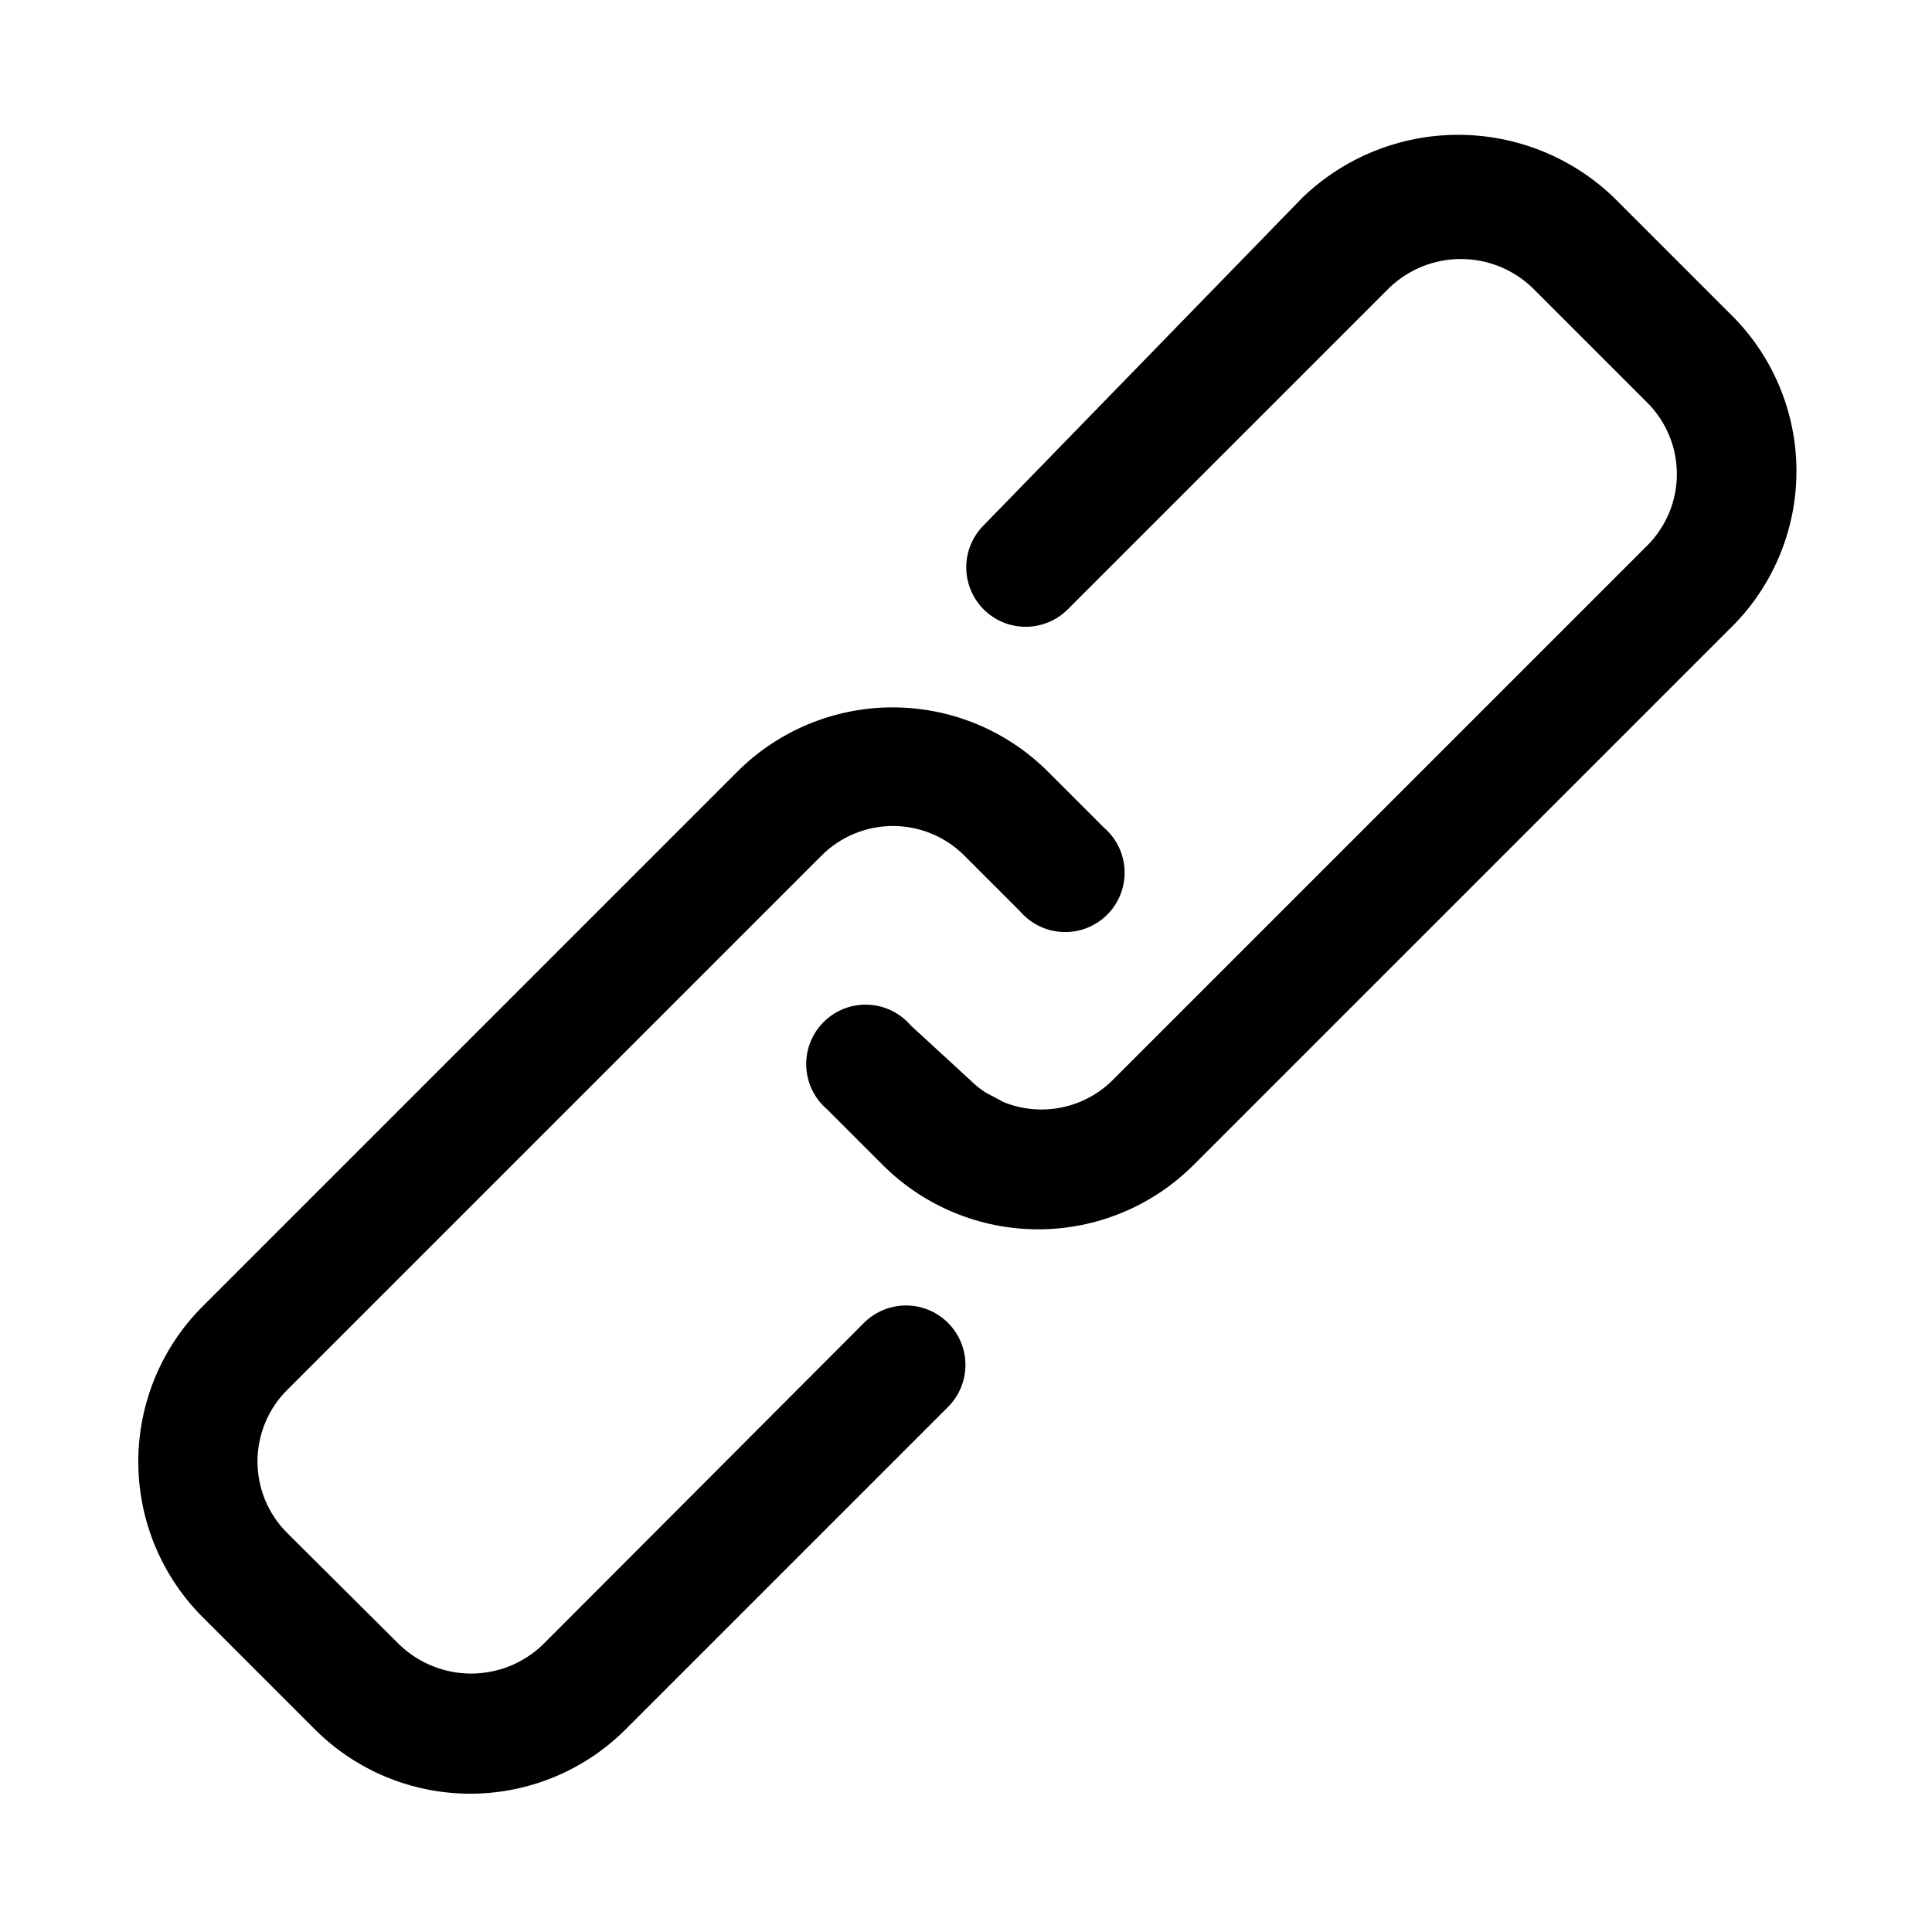 <?xml version="1.0" encoding="UTF-8"?>
<!-- Uploaded to: ICON Repo, www.svgrepo.com, Generator: ICON Repo Mixer Tools -->
<svg fill="#000000" width="800px" height="800px" version="1.1" viewBox="144 144 512 512" xmlns="http://www.w3.org/2000/svg">
 <g>
  <path d="m602.15 226.81-30.543-30.543c-11.078-10.613-25.828-16.539-41.172-16.539s-30.09 5.926-41.172 16.539l-84.543 86.906c-2.965 2.945-4.641 6.945-4.652 11.125-0.016 4.176 1.629 8.191 4.574 11.156 2.941 2.965 6.941 4.637 11.121 4.652s8.191-1.633 11.156-4.574l85.332-85.332c5.094-4.852 11.859-7.559 18.891-7.559 7.035 0 13.801 2.707 18.895 7.559l30.543 30.543c5 5.016 7.809 11.809 7.809 18.891s-2.809 13.879-7.809 18.895l-141.7 141.7c-3.723 3.707-8.457 6.238-13.609 7.273-5.148 1.035-10.492 0.531-15.359-1.449l-1.73-0.945-2.992-1.574v0.004c-1.531-1.008-2.957-2.168-4.254-3.465l-15.586-14.328c-2.852-3.332-6.965-5.32-11.348-5.492-4.387-0.168-8.641 1.5-11.742 4.602-3.102 3.102-4.769 7.356-4.602 11.738 0.172 4.383 2.16 8.5 5.492 11.352l14.801 14.801c10.922 10.91 25.73 17.039 41.172 17.039 15.438 0 30.246-6.129 41.168-17.039l141.7-141.7c11.52-10.969 18.055-26.172 18.086-42.078 0.027-15.91-6.449-31.141-17.93-42.152z"/>
  <path d="m373.08 494.46-85.336 85.492c-5.094 4.852-11.855 7.559-18.891 7.559-7.035 0-13.801-2.707-18.895-7.559l-29.914-29.758c-5-5.016-7.805-11.809-7.805-18.891 0-7.082 2.805-13.879 7.805-18.895l141.7-141.7h0.004c5.016-5 11.809-7.809 18.891-7.809 7.082 0 13.875 2.809 18.895 7.809l14.801 14.801h-0.004c2.856 3.332 6.969 5.32 11.352 5.488 4.383 0.172 8.641-1.496 11.742-4.598 3.102-3.102 4.766-7.356 4.598-11.742-0.168-4.383-2.16-8.496-5.492-11.348l-14.801-14.801h0.004c-10.926-10.914-25.73-17.043-41.172-17.043-15.441 0-30.246 6.129-41.172 17.043l-141.7 141.7c-10.91 10.926-17.043 25.73-17.043 41.172 0 15.438 6.133 30.246 17.043 41.172l29.758 29.758v-0.004c10.922 10.914 25.73 17.043 41.168 17.043 15.441 0 30.25-6.129 41.172-17.043l85.332-85.332c4.023-3.938 5.637-9.723 4.238-15.172-1.398-5.453-5.598-9.742-11.02-11.258-5.422-1.516-11.238-0.02-15.258 3.914z"/>
 </g>
</svg>